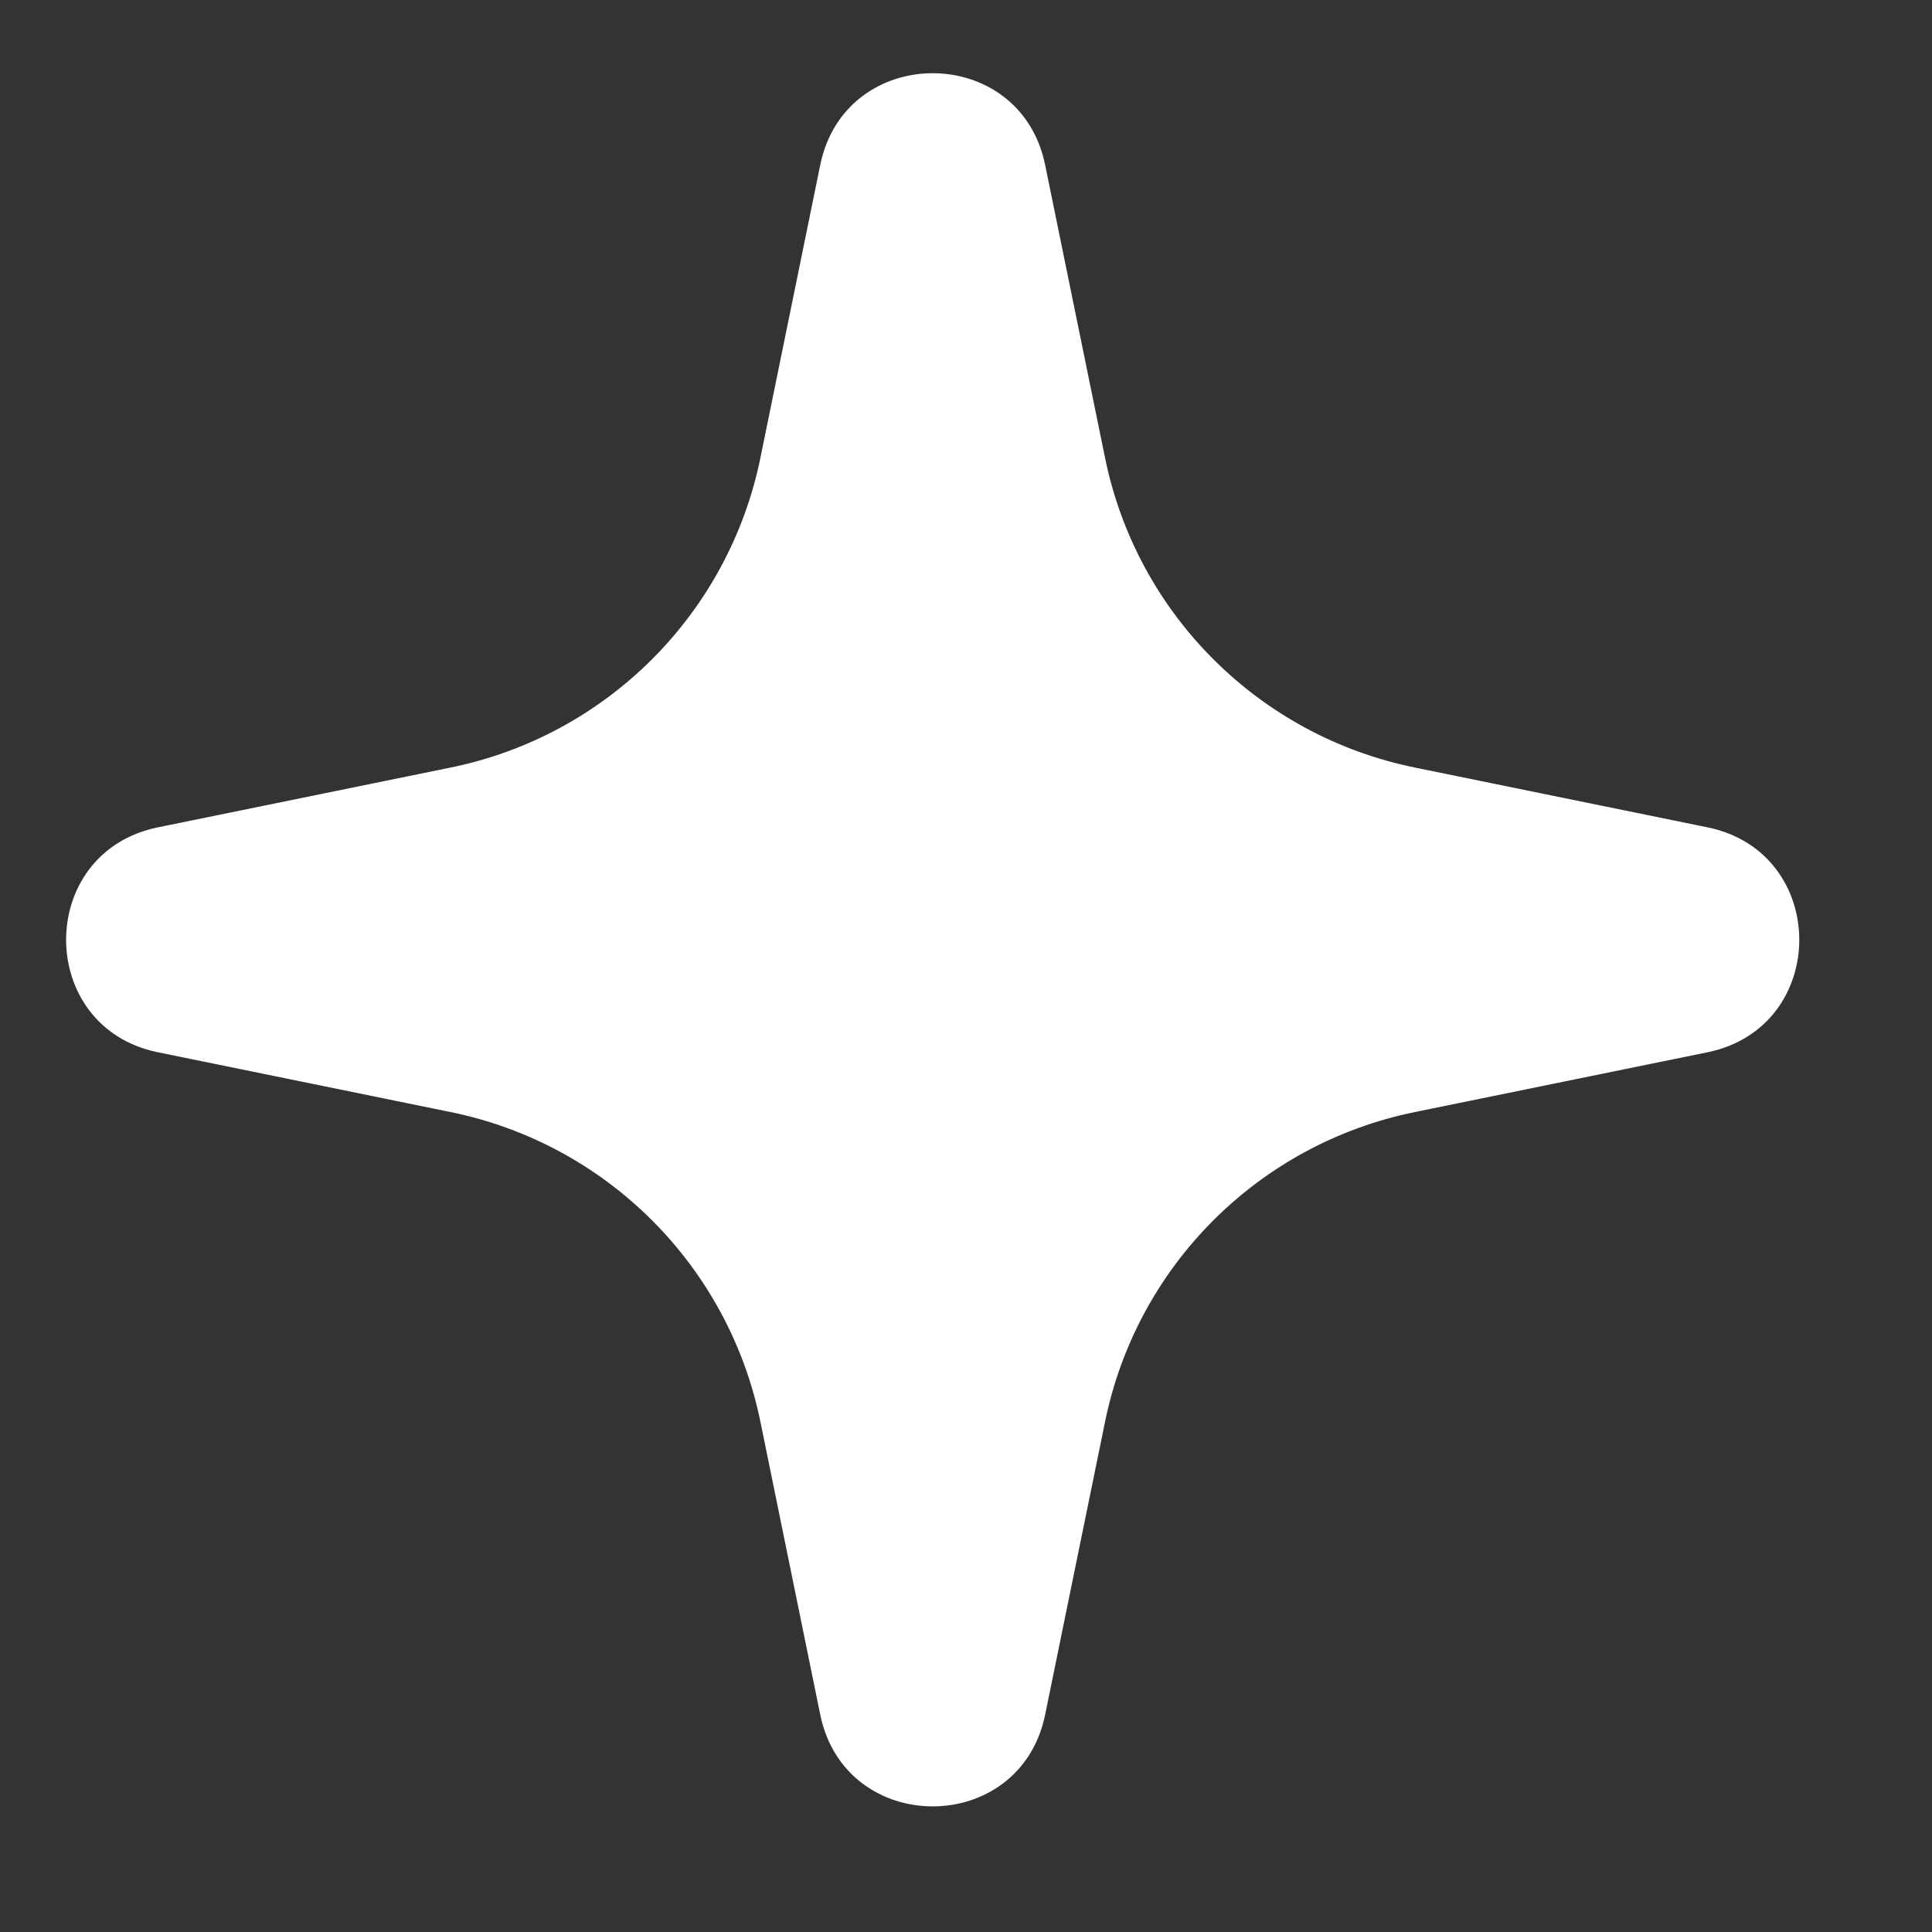 <svg width="25" height="25" viewBox="0 0 25 25" fill="none" xmlns="http://www.w3.org/2000/svg">
<rect x="0" y="0" width="25" height="25" fill="#333333" stroke="none"/>
<g clip-path="url(#clip0_34_5661)">
<g clip-path="url(#clip1_34_5661)">
<path d="M10.614 2.134C10.938 0.552 13.2 0.552 13.524 2.134L14.299 5.923C14.71 7.942 16.288 9.52 18.308 9.932L22.096 10.706C23.678 11.03 23.678 13.292 22.096 13.616L18.308 14.39C16.288 14.802 14.71 16.38 14.299 18.399L13.524 22.188C13.2 23.77 10.938 23.77 10.614 22.188L9.84 18.399C9.428 16.38 7.85 14.802 5.831 14.39L2.042 13.616C0.46 13.292 0.46 11.03 2.042 10.706L5.831 9.932C7.85 9.52 9.428 7.942 9.84 5.923L10.614 2.134Z" fill="white"/>
</g>
</g>
<defs>
<clipPath id="clip0_34_5661">
<rect width="24" height="24" fill="white" transform="translate(0.069 0.161)"/>
</clipPath>
<clipPath id="clip1_34_5661">
<rect width="24" height="24" fill="white" transform="translate(0.069 0.161)"/>
</clipPath>
</defs>
</svg>
